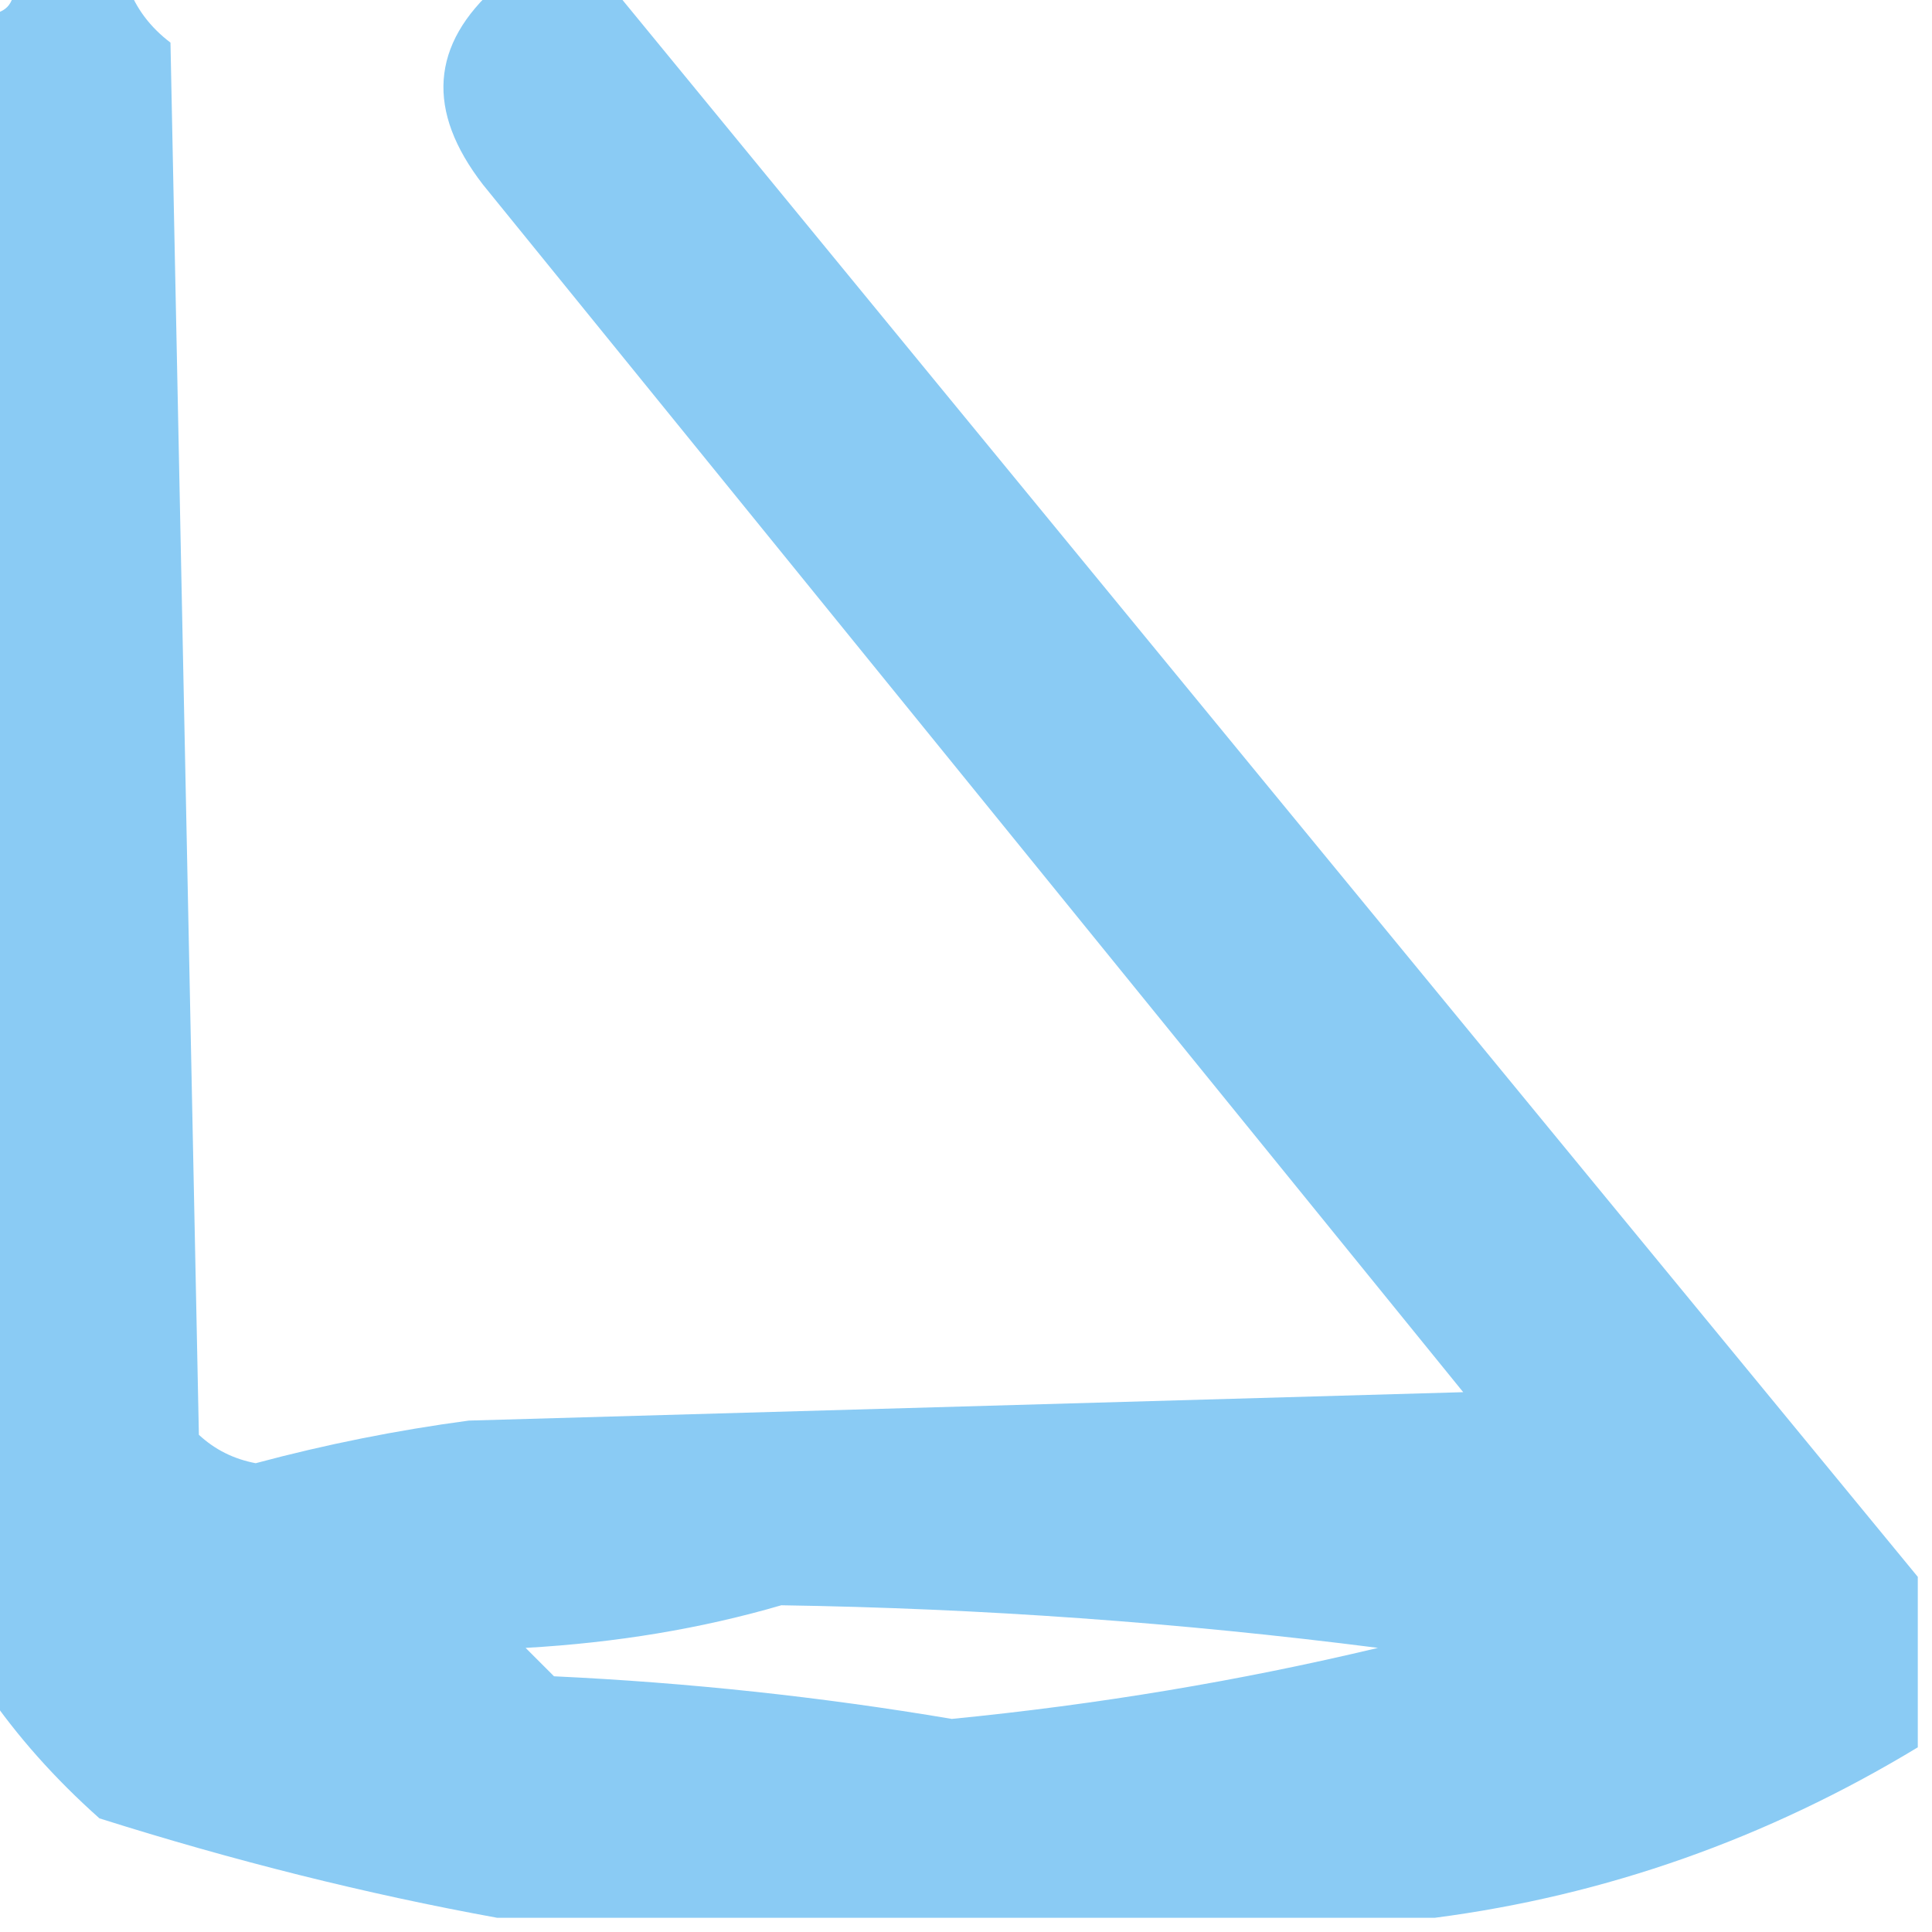 <?xml version="1.0" encoding="UTF-8"?>
<!DOCTYPE svg PUBLIC "-//W3C//DTD SVG 1.1//EN" "http://www.w3.org/Graphics/SVG/1.1/DTD/svg11.dtd">
<svg xmlns="http://www.w3.org/2000/svg" version="1.1" width="68px" height="68px" style="shape-rendering:geometricPrecision; text-rendering:geometricPrecision; image-rendering:optimizeQuality; fill-rule:evenodd; clip-rule:evenodd" xmlns:xlink="http://www.w3.org/1999/xlink">
<g><path style="opacity:0.999" fill="#8acbf4" d="M 0.5,-0.5 C 1.833,-0.5 3.167,-0.5 4.5,-0.5C 4.783,0.289 5.283,0.956 6,1.5C 6.333,17.833 6.667,34.167 7,50.5C 7.561,51.022 8.228,51.355 9,51.5C 11.464,50.839 13.964,50.339 16.5,50C 28.167,49.667 39.833,49.333 51.5,49C 40,34.833 28.5,20.667 17,6.5C 14.989,3.9 15.155,1.566 17.5,-0.5C 18.833,-0.5 20.167,-0.5 21.5,-0.5C 36.844,18.206 52.177,36.873 67.5,55.5C 67.5,57.5 67.5,59.5 67.5,61.5C 62.185,64.715 56.518,66.715 50.5,67.5C 39.5,67.5 28.5,67.5 17.5,67.5C 12.891,66.661 8.224,65.494 3.5,64C 1.93,62.603 0.596,61.103 -0.5,59.5C -0.5,39.833 -0.5,20.167 -0.5,0.5C 0.167,0.5 0.5,0.167 0.5,-0.5 Z M 27.5,56.5 C 34.524,56.608 41.524,57.108 48.5,58C 43.627,59.163 38.627,59.996 33.5,60.5C 28.887,59.721 24.22,59.221 19.5,59C 19.167,58.667 18.833,58.333 18.5,58C 21.695,57.819 24.695,57.319 27.5,56.5 Z"/></g>
</svg>
